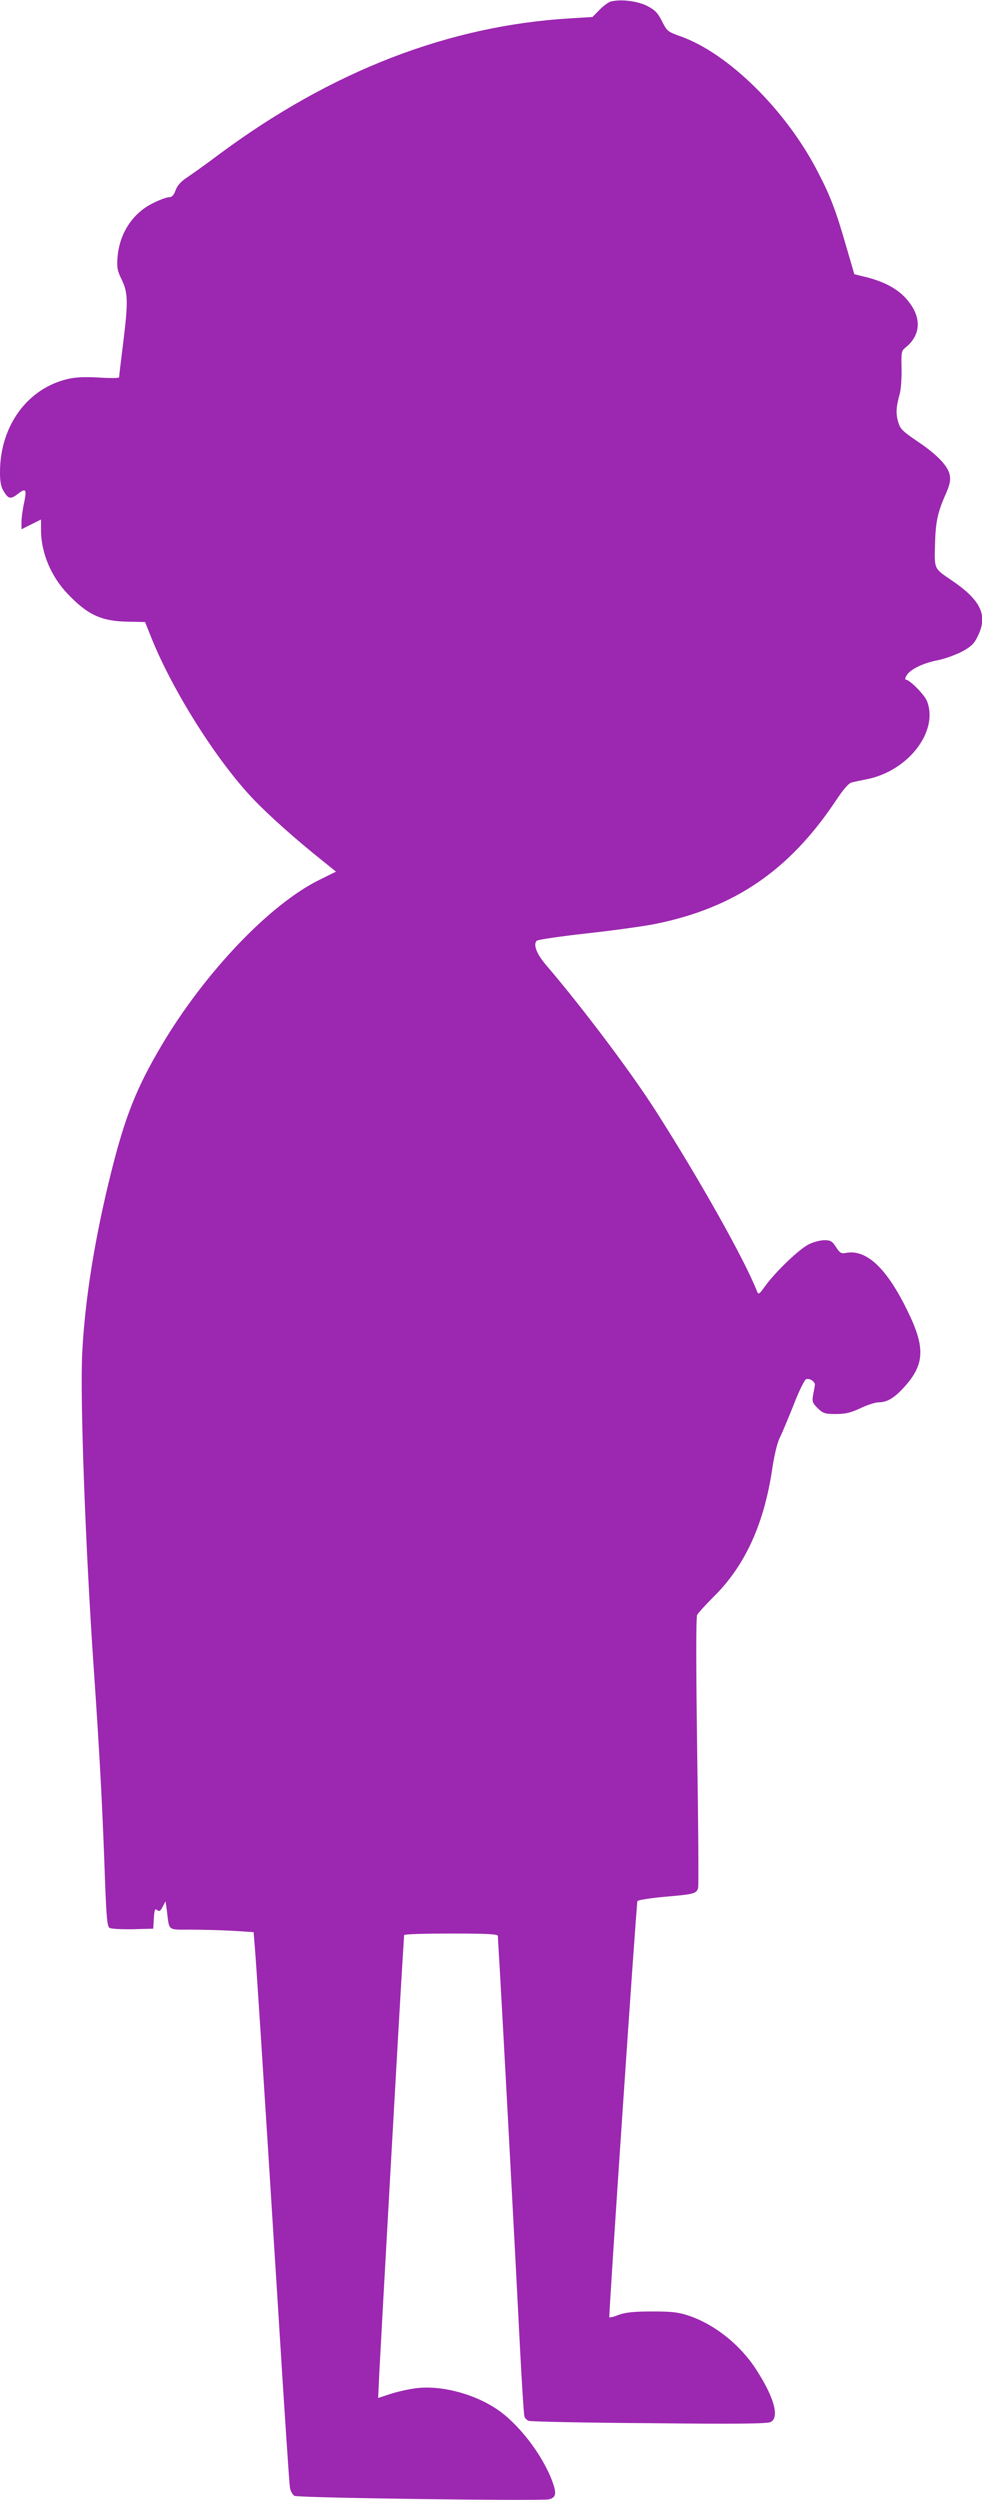 <?xml version="1.0" standalone="no"?>
<!DOCTYPE svg PUBLIC "-//W3C//DTD SVG 20010904//EN"
 "http://www.w3.org/TR/2001/REC-SVG-20010904/DTD/svg10.dtd">
<svg version="1.0" xmlns="http://www.w3.org/2000/svg"
 width="503pt" height="1280pt" viewBox="0 0 503 1280"
 preserveAspectRatio="xMidYMid meet">
<g transform="translate(0,1280) scale(0.1,-0.1)"
fill="#9c27b0" stroke="none">
<path d="M3132 12793 c-13 -2 -40 -22 -60 -42 l-37 -38 -115 -7 c-621 -37
-1220 -269 -1792 -692 -73 -55 -152 -111 -175 -126 -27 -18 -46 -40 -54 -63
-9 -25 -19 -35 -34 -35 -12 0 -50 -14 -83 -31 -103 -51 -170 -154 -180 -276
-4 -53 -1 -70 22 -116 32 -67 33 -113 6 -331 -11 -88 -20 -163 -20 -168 0 -4
-46 -5 -103 -1 -69 4 -121 2 -158 -7 -209 -48 -349 -241 -349 -478 0 -49 5
-76 20 -99 23 -38 35 -40 70 -13 42 33 48 26 34 -42 -8 -35 -14 -80 -14 -101
l0 -37 50 25 50 25 0 -53 c0 -115 50 -236 134 -325 103 -109 174 -143 310
-145 l89 -2 37 -92 c111 -271 333 -621 517 -814 79 -83 218 -207 351 -313 l73
-59 -85 -42 c-254 -125 -586 -473 -808 -847 -129 -218 -187 -364 -258 -648
-85 -339 -136 -661 -149 -932 -11 -234 16 -976 58 -1593 33 -477 47 -753 59
-1108 7 -182 11 -230 23 -238 7 -5 61 -8 119 -7 l105 3 3 53 c3 44 6 52 17 42
11 -9 17 -5 28 17 l15 28 7 -50 c13 -104 1 -95 124 -95 59 0 156 -3 214 -6
l106 -7 5 -61 c6 -62 36 -520 126 -1956 27 -437 52 -810 55 -827 3 -18 14 -37
23 -42 20 -11 1265 -27 1304 -18 37 10 40 30 16 95 -51 135 -173 294 -285 368
-123 82 -299 125 -425 104 -35 -5 -91 -18 -123 -29 l-58 -19 6 131 c11 216
106 1909 117 2077 5 85 10 158 10 162 0 5 108 8 240 8 185 0 240 -3 240 -12 0
-7 5 -85 10 -173 10 -165 78 -1427 105 -1965 9 -168 18 -312 21 -322 2 -9 12
-19 22 -23 9 -4 287 -10 617 -12 451 -5 606 -3 623 6 45 24 18 125 -73 266
-80 126 -210 231 -343 277 -56 19 -87 23 -192 23 -93 0 -137 -5 -170 -17 -24
-10 -46 -15 -49 -13 -4 5 138 2111 144 2131 1 5 62 15 137 22 153 13 166 16
174 46 3 12 1 327 -5 700 -6 448 -6 686 0 698 6 10 43 51 83 91 162 159 260
374 302 659 10 67 25 131 39 158 12 25 44 101 71 169 26 68 55 126 63 129 18
7 46 -12 45 -29 -1 -8 -5 -31 -9 -51 -6 -33 -4 -41 23 -68 28 -27 37 -30 94
-30 49 0 77 7 126 30 35 17 77 30 93 30 42 0 78 21 126 73 111 120 115 207 18
402 -105 214 -208 309 -311 290 -25 -5 -32 -1 -52 30 -19 30 -28 35 -59 35
-20 0 -56 -9 -80 -21 -48 -23 -171 -141 -223 -213 -33 -46 -35 -47 -44 -24
-62 158 -292 568 -519 923 -126 197 -372 524 -560 744 -48 56 -67 105 -48 124
6 6 122 23 258 38 136 15 295 37 353 49 402 82 682 273 919 627 40 61 69 94
84 97 12 3 46 10 76 16 215 42 372 249 308 403 -14 32 -88 107 -107 107 -6 0
-3 11 5 24 21 31 86 62 161 76 33 7 87 26 120 43 47 25 64 41 81 77 55 108 19
186 -133 289 -89 60 -88 57 -85 174 3 122 12 168 52 260 24 53 29 78 24 104
-9 47 -64 105 -167 174 -78 53 -88 64 -98 101 -12 43 -10 74 9 143 6 22 10 80
9 129 -2 83 -1 90 22 108 68 55 80 133 31 210 -46 73 -119 119 -230 148 l-65
16 -42 144 c-52 180 -79 253 -144 378 -163 318 -461 611 -707 697 -62 22 -67
26 -92 76 -21 42 -36 58 -75 78 -48 25 -131 36 -184 24z"/>
</g>
</svg>
